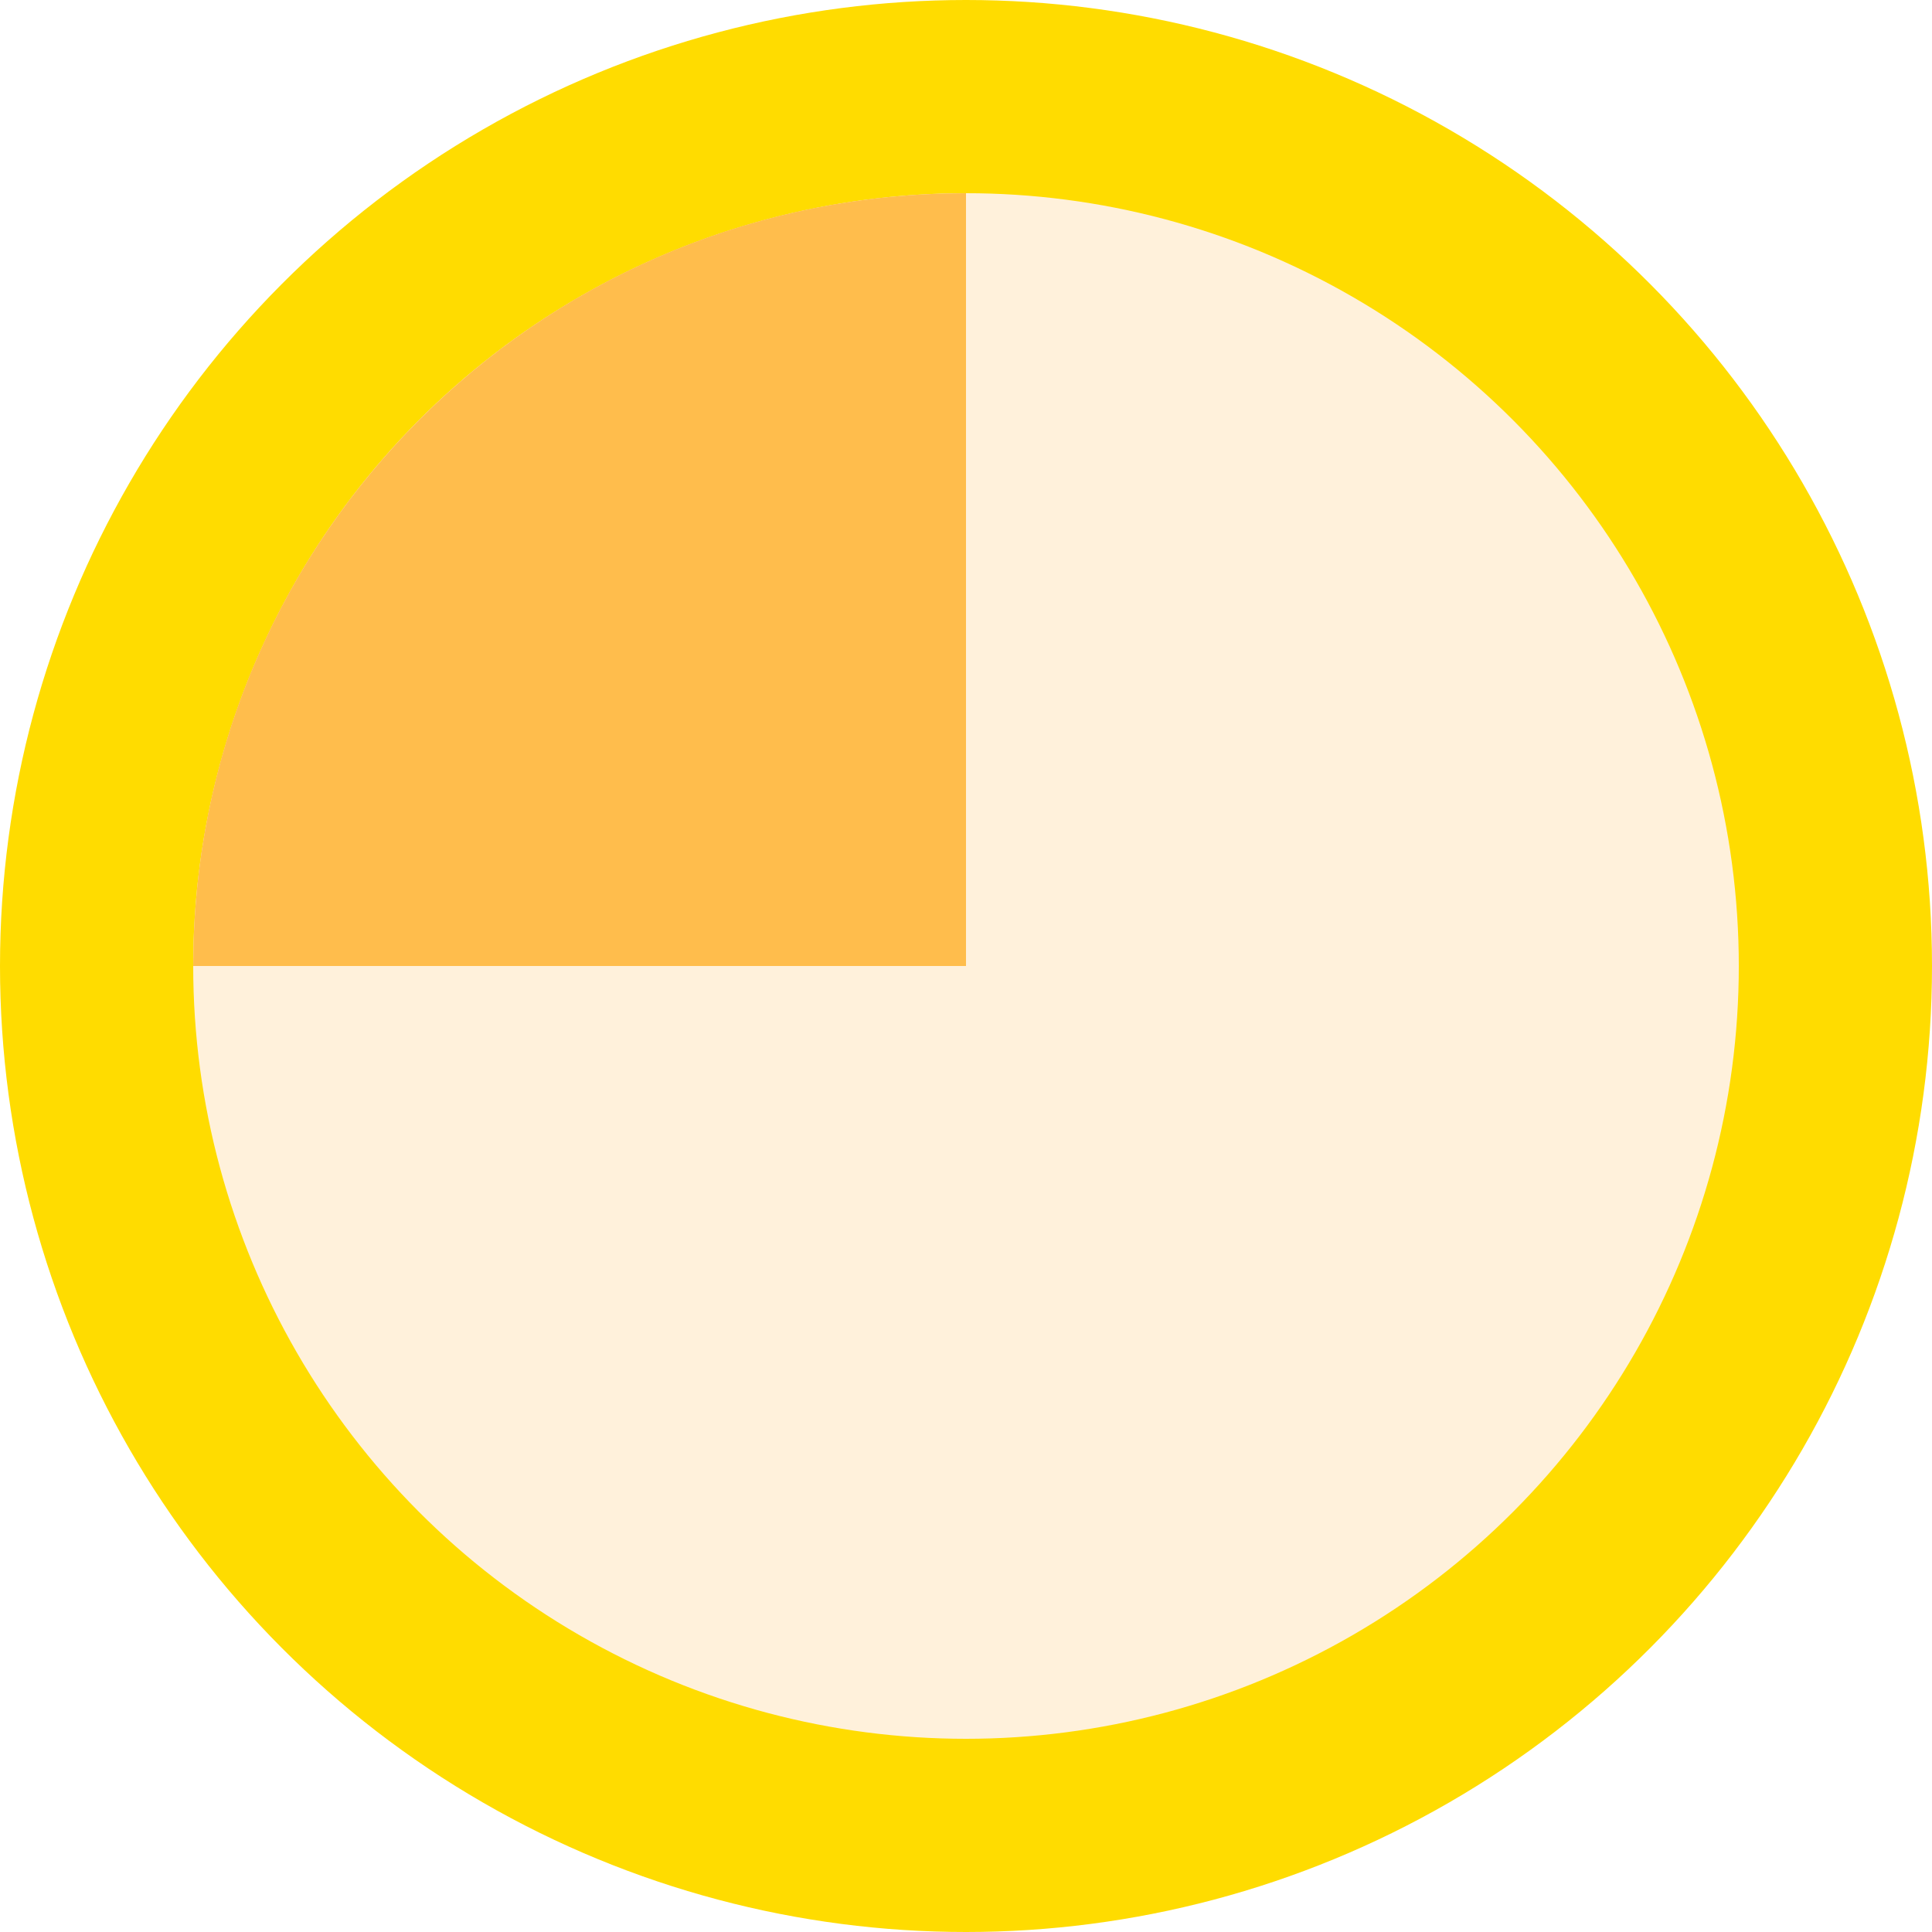 <svg xmlns="http://www.w3.org/2000/svg" width="30" height="30" viewBox="0 0 30 30">
    <g fill="none" fill-rule="evenodd">
        <g>
            <g>
                <g>
                    <g>
                        <g transform="translate(-62 -4787) translate(22 3804) translate(20 822) translate(15 161) translate(5)">
                            <circle cx="15" cy="15" r="13.5" fill="#FFBD4C" stroke="#FFDC00" fill-opacity="0.2" stroke-width="3"/>
                            <path fill="#FFBD4C" d="M15 3v12H3l.004-.305C3.164 8.308 8.312 3.161 14.7 3.004L15 3z"/>
                        </g>
                    </g>
                </g>
            </g>
        </g>
    </g>
</svg>
